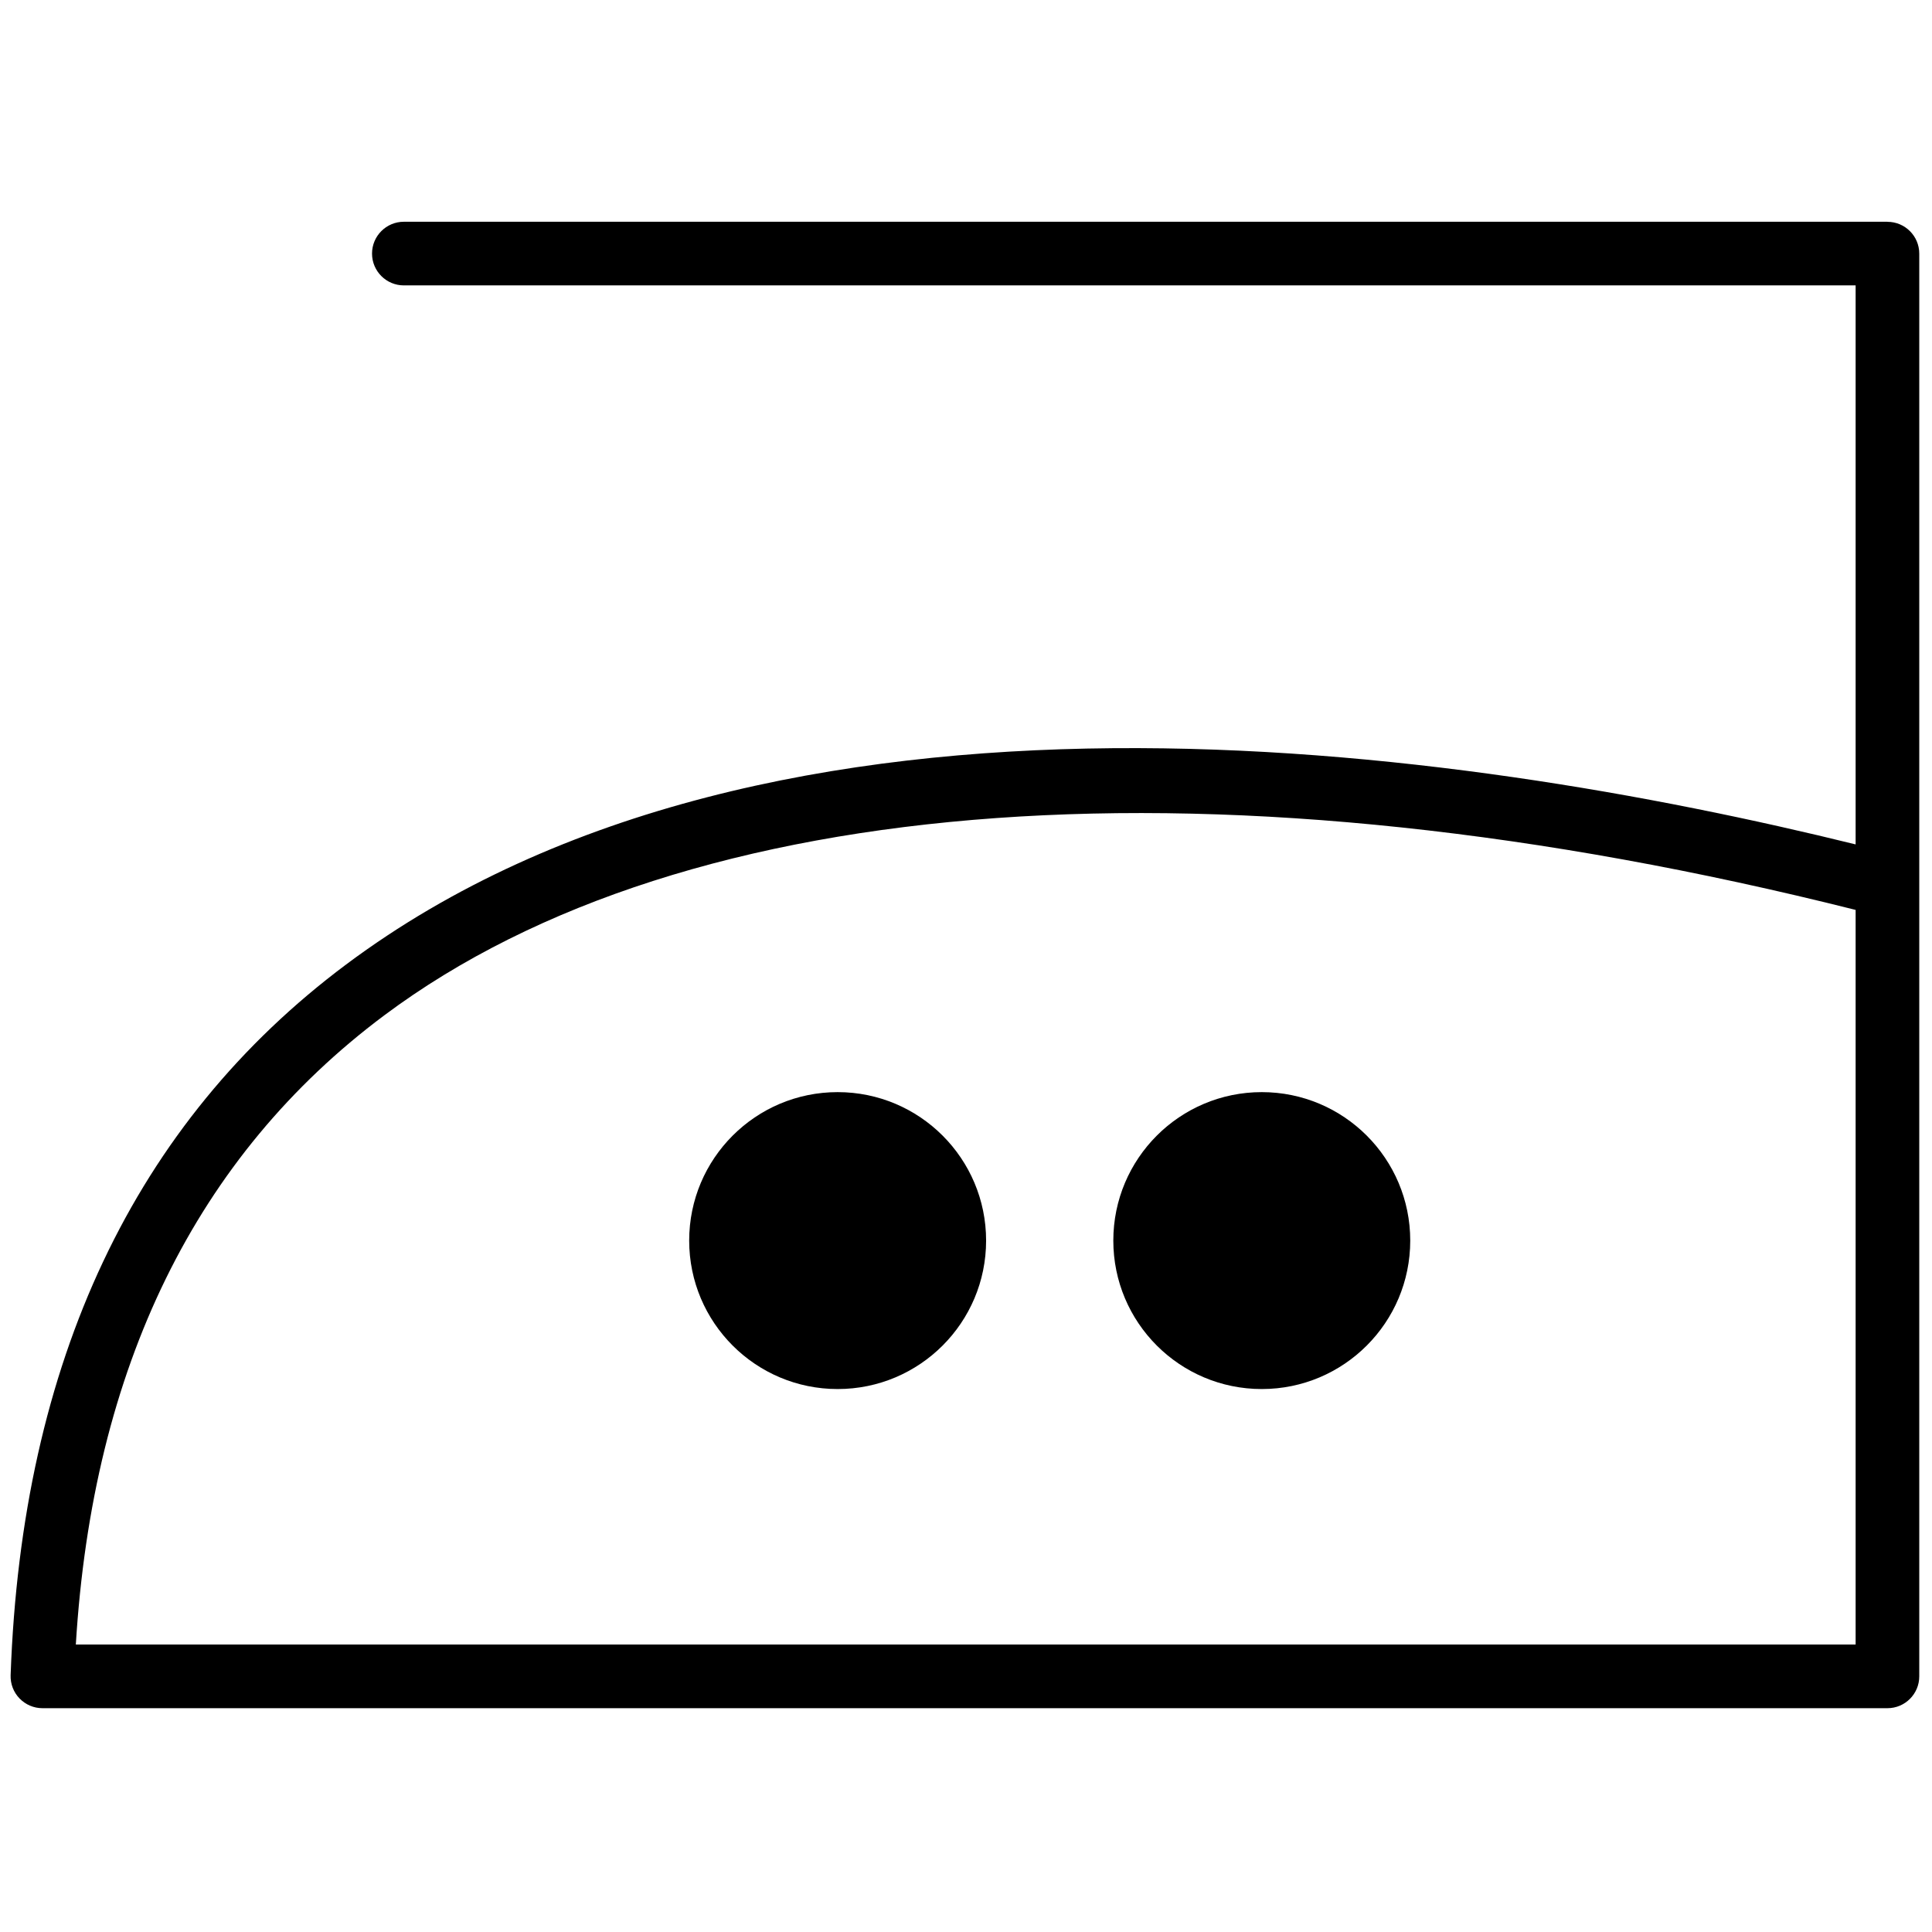 <?xml version="1.0" encoding="UTF-8"?> <svg xmlns="http://www.w3.org/2000/svg" version="1.1" width="32" height="32" viewBox="0 0 32 32"><title>iron-medium-150-degrees-ironing</title><path d="M31.261 3.673h-24.572c-0.291 0-0.527 0.236-0.527 0.527s0.236 0.527 0.527 0.527h24.046v9.259c-6.57-1.62-17.931-3.292-25.001 1.988-3.505 2.618-5.375 6.579-5.558 11.773-0.005 0.143 0.048 0.282 0.148 0.385s0.236 0.161 0.379 0.161h30.559c0.291 0 0.527-0.236 0.527-0.527v-23.565c0-0.291-0.236-0.527-0.527-0.527zM30.735 27.238h-29.479c0.278-4.59 1.995-8.095 5.109-10.421 5.020-3.75 13.888-4.381 24.37-1.746v12.167z"></path><path d="M16.333 20.548c0 1.358-1.101 2.459-2.459 2.459s-2.459-1.101-2.459-2.459c0-1.358 1.101-2.459 2.459-2.459s2.459 1.101 2.459 2.459z"></path><path d="M23.358 20.548c0 1.358-1.101 2.459-2.459 2.459s-2.459-1.101-2.459-2.459c0-1.358 1.101-2.459 2.459-2.459s2.459 1.101 2.459 2.459z"></path></svg> 
